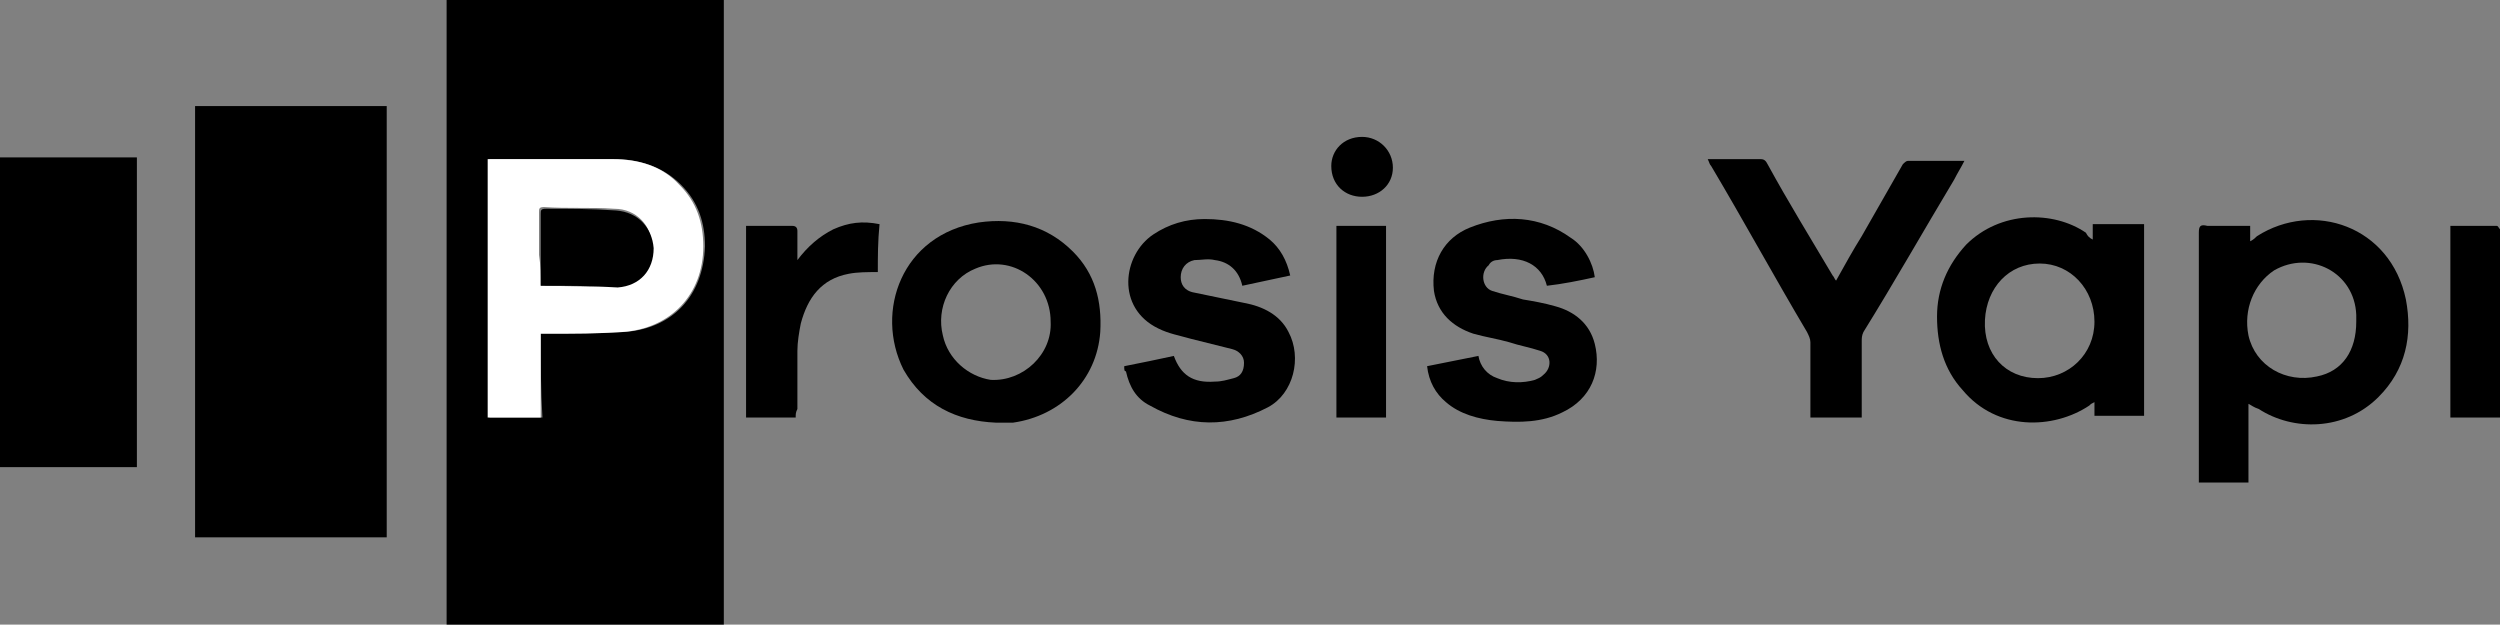 <?xml version="1.0" encoding="utf-8"?>
<!-- Generator: Adobe Illustrator 26.5.0, SVG Export Plug-In . SVG Version: 6.00 Build 0)  -->
<svg version="1.1" id="Layer_1" xmlns="http://www.w3.org/2000/svg" xmlns:xlink="http://www.w3.org/1999/xlink" x="0px" y="0px"
	 viewBox="0 0 146.1 36.5" style="enable-background:new 0 0 146.1 36.5;" xml:space="preserve">
<rect x="0" y="0" width="146.1" height="36.5" fill="#808080" stroke="none"/>
<style type="text/css">
	.st0{fill:#FFFFFF;}
</style>
<g>
	<path d="M42.3,36.5c-5.4,0-10.8,0-16.2,0c0-12.2,0-24.3,0-36.5c5.4,0,10.8,0,16.2,0C42.3,12.2,42.3,24.3,42.3,36.5z M31.6,19.5
		c0.2,0,0.3,0,0.5,0c1.5,0,2.9,0,4.4-0.1c2.8-0.2,4.6-2.1,4.7-5c0-1.4-0.4-2.6-1.4-3.6c-1.1-1.1-2.5-1.5-3.9-1.5c-2.3,0-4.6,0-7,0
		c-0.1,0-0.2,0-0.3,0c0,5,0,10,0,15.1c1,0,2,0,3.1,0C31.6,22.8,31.6,21.2,31.6,19.5z"/>
	<path d="M22.6,6.2c0,8.4,0,16.8,0,25.2c-3.7,0-7.5,0-11.2,0c0-8.4,0-16.8,0-25.2C15.1,6.2,18.8,6.2,22.6,6.2z"/>
	<path d="M8,27.3c-2.7,0-5.4,0-8,0c0-6,0-12,0-18.1c2.7,0,5.3,0,8,0C8,15.2,8,21.2,8,27.3z"/>
	<path d="M131.4,23.6c0,1.6,0,3.1,0,4.6c-1,0-2,0-2.9,0c0-0.1,0-0.2,0-0.3c0-4.8,0-9.5,0-14.3c0-0.4,0.1-0.5,0.5-0.4
		c0.8,0,1.6,0,2.5,0c0,0.3,0,0.6,0,0.9c0.2-0.1,0.3-0.2,0.4-0.3c3.3-2.1,7.8-0.6,8.7,3.7c0.4,2.1,0,4.1-1.6,5.7c-2,2-5,2-7,0.7
		C131.7,23.8,131.6,23.7,131.4,23.6z M137.7,18.8c0-0.1,0-0.2,0-0.4c-0.1-2.5-2.7-3.8-4.8-2.6c-1.2,0.8-1.8,2.3-1.5,3.8
		c0.4,1.8,2.2,2.8,4,2.4C136.9,21.7,137.7,20.5,137.7,18.8z"/>
	<path d="M122.3,14c0-0.3,0-0.6,0-0.9c1,0,2,0,3,0c0,3.7,0,7.5,0,11.2c-1,0-1.9,0-2.9,0c0-0.3,0-0.5,0-0.8c-0.2,0.1-0.2,0.1-0.3,0.2
		c-2.1,1.4-5.4,1.5-7.4-0.9c-1.1-1.2-1.5-2.7-1.5-4.3c0-1.6,0.6-3,1.7-4.2c2-2,5.1-2,7-0.7C122,13.8,122.1,13.9,122.3,14z
		 M119.1,22.1c1.8,0,3.3-1.4,3.3-3.3c0-1.9-1.4-3.4-3.2-3.4c-1.8,0-3.1,1.4-3.2,3.3C115.9,20.7,117.2,22.1,119.1,22.1z"/>
	<path d="M58.2,24.7c-2.3-0.1-4.2-1-5.4-3.1c-1.7-3.4-0.1-7.9,4.4-8.6c2.1-0.3,4,0.2,5.5,1.7c1.3,1.3,1.7,2.9,1.6,4.7
		c-0.2,2.8-2.3,4.9-5.1,5.3C58.9,24.7,58.6,24.7,58.2,24.7z M61.4,18.8c0-2.4-2.3-4-4.4-3.1c-1.5,0.6-2.3,2.3-1.9,3.9
		c0.3,1.4,1.5,2.4,2.8,2.6C59.8,22.3,61.5,20.7,61.4,18.8z"/>
	<path d="M108.8,24.4c-1,0-2,0-3,0c0-0.1,0-0.3,0-0.4c0-1.3,0-2.7,0-4c0-0.2-0.1-0.4-0.2-0.6c-1.9-3.2-3.7-6.5-5.6-9.7
		c-0.1-0.1-0.1-0.2-0.2-0.4c0.3,0,0.6,0,0.9,0c0.7,0,1.5,0,2.2,0c0.2,0,0.3,0.1,0.4,0.3c1.2,2.2,2.5,4.3,3.8,6.5
		c0.1,0.1,0.1,0.2,0.2,0.3c0.5-0.9,1-1.8,1.5-2.6c0.8-1.4,1.6-2.8,2.4-4.2c0.1-0.1,0.2-0.2,0.3-0.2c1.1,0,2.2,0,3.3,0
		c-0.2,0.4-0.4,0.7-0.6,1.1c-1.8,3-3.5,6-5.3,8.9c-0.1,0.2-0.1,0.4-0.1,0.5c0,1.4,0,2.7,0,4.1C108.8,24.1,108.8,24.2,108.8,24.4z"/>
	<path d="M65.7,21.4c1-0.2,2-0.4,2.9-0.6c0.4,1.1,1.1,1.6,2.4,1.5c0.4,0,0.7-0.1,1.1-0.2c0.4-0.1,0.6-0.4,0.6-0.9
		c0-0.4-0.3-0.7-0.7-0.8c-0.8-0.2-1.6-0.4-2.4-0.6c-0.7-0.2-1.3-0.3-1.9-0.6c-2.5-1.2-2.1-4.3-0.3-5.5c0.9-0.6,1.9-0.9,3-0.9
		c1.4,0,2.7,0.3,3.8,1.2c0.6,0.5,1,1.2,1.2,2.1c-0.9,0.2-1.9,0.4-2.8,0.6c-0.2-0.9-0.8-1.4-1.6-1.5c-0.4-0.1-0.8,0-1.2,0
		c-0.5,0.1-0.8,0.5-0.8,1c0,0.4,0.2,0.8,0.8,0.9c1,0.2,1.9,0.4,2.9,0.6c1.1,0.2,2.1,0.7,2.6,1.7c0.8,1.5,0.3,3.6-1.2,4.4
		c-2.3,1.2-4.6,1.2-6.9-0.1c-0.8-0.4-1.2-1.1-1.4-2C65.7,21.7,65.7,21.6,65.7,21.4z"/>
	<path d="M93.2,16.2c-0.9,0.2-1.9,0.4-2.8,0.5c-0.3-1.2-1.4-1.8-2.9-1.5c-0.2,0-0.4,0.1-0.5,0.3c-0.5,0.4-0.4,1.3,0.2,1.5
		c0.6,0.2,1.2,0.3,1.8,0.5c0.6,0.1,1.2,0.2,1.9,0.4c1.1,0.3,2,1,2.3,2.2c0.4,1.6-0.2,3.2-1.9,4c-1.2,0.6-2.5,0.6-3.8,0.5
		c-1.1-0.1-2.2-0.4-3-1.1c-0.6-0.5-1-1.2-1.1-2.1c1-0.2,2-0.4,3-0.6c0.1,0.6,0.5,1.1,1.1,1.3c0.7,0.3,1.5,0.3,2.2,0.1
		c0.2-0.1,0.3-0.1,0.5-0.3c0.5-0.4,0.5-1.2-0.2-1.4c-0.6-0.2-1.2-0.3-1.8-0.5c-0.7-0.2-1.4-0.3-2.1-0.5c-1.2-0.4-2.1-1.2-2.3-2.5
		c-0.2-1.7,0.6-3.1,2.1-3.7c2-0.8,4.1-0.7,5.9,0.6C92.6,14.4,93.1,15.4,93.2,16.2z"/>
	<path d="M46.5,24.4c-1,0-2,0-2.9,0c0-3.7,0-7.5,0-11.2c0.4,0,0.7,0,1.1,0c0.5,0,1,0,1.6,0c0.2,0,0.3,0.1,0.3,0.3c0,0.5,0,1.1,0,1.7
		c0.6-0.8,1.3-1.4,2.1-1.8c0.9-0.4,1.7-0.5,2.7-0.3c-0.1,1-0.1,1.9-0.1,2.8c-0.6,0-1.2,0-1.7,0.1c-1.6,0.3-2.4,1.4-2.8,2.9
		c-0.1,0.5-0.2,1.1-0.2,1.6c0,1.1,0,2.3,0,3.4C46.5,24.1,46.5,24.2,46.5,24.4z"/>
	<path d="M81,24.4c-1,0-1.9,0-2.9,0c0-3.7,0-7.4,0-11.2c1,0,1.9,0,2.9,0C81,16.9,81,20.6,81,24.4z"/>
	<path d="M143.2,13.2c0.9,0,1.8,0,2.7,0c0.1,0,0.1,0.1,0.2,0.2c0,0,0,0.1,0,0.1c0,3.5,0,7,0,10.5c0,0.1,0,0.2,0,0.4
		c-1,0-1.9,0-2.9,0C143.2,20.6,143.2,16.9,143.2,13.2z"/>
	<path d="M79.6,8c1,0,1.8,0.8,1.8,1.8c0,1-0.8,1.7-1.8,1.7c-1,0-1.8-0.7-1.8-1.8C77.8,8.8,78.5,8,79.6,8z"/>
	<path class="st0" d="M31.6,19.5c0,1.7,0,3.3,0,4.9c-1,0-2,0-3.1,0c0-5,0-10,0-15.1c0.1,0,0.2,0,0.3,0c2.3,0,4.6,0,7,0
		c1.5,0,2.9,0.4,3.9,1.5c1,1,1.4,2.2,1.4,3.6c0,2.8-1.9,4.8-4.7,5c-1.5,0.1-2.9,0.1-4.4,0.1C32,19.5,31.8,19.5,31.6,19.5z
		 M31.6,16.7c1.5,0,3,0.1,4.4,0c1.3-0.1,2.1-1,2.1-2.3c0-1.2-0.9-2.2-2.2-2.2c-1.4-0.1-2.7,0-4.1-0.1c-0.3,0-0.3,0.1-0.3,0.3
		c0,0.8,0,1.7,0,2.5C31.6,15.5,31.6,16.1,31.6,16.7z"/>
	<path d="M31.6,16.7c0-0.6,0-1.1,0-1.7c0-0.8,0-1.7,0-2.5c0-0.2,0-0.3,0.3-0.3c1.4,0,2.7,0,4.1,0.1c1.3,0.1,2.1,1,2.2,2.2
		c0,1.3-0.8,2.2-2.1,2.3C34.6,16.7,33.1,16.7,31.6,16.7z"/>
</g>
<g>
</g>
<g>
</g>
<g>
</g>
<g>
</g>
<g>
</g>
<g>
</g>
</svg>
